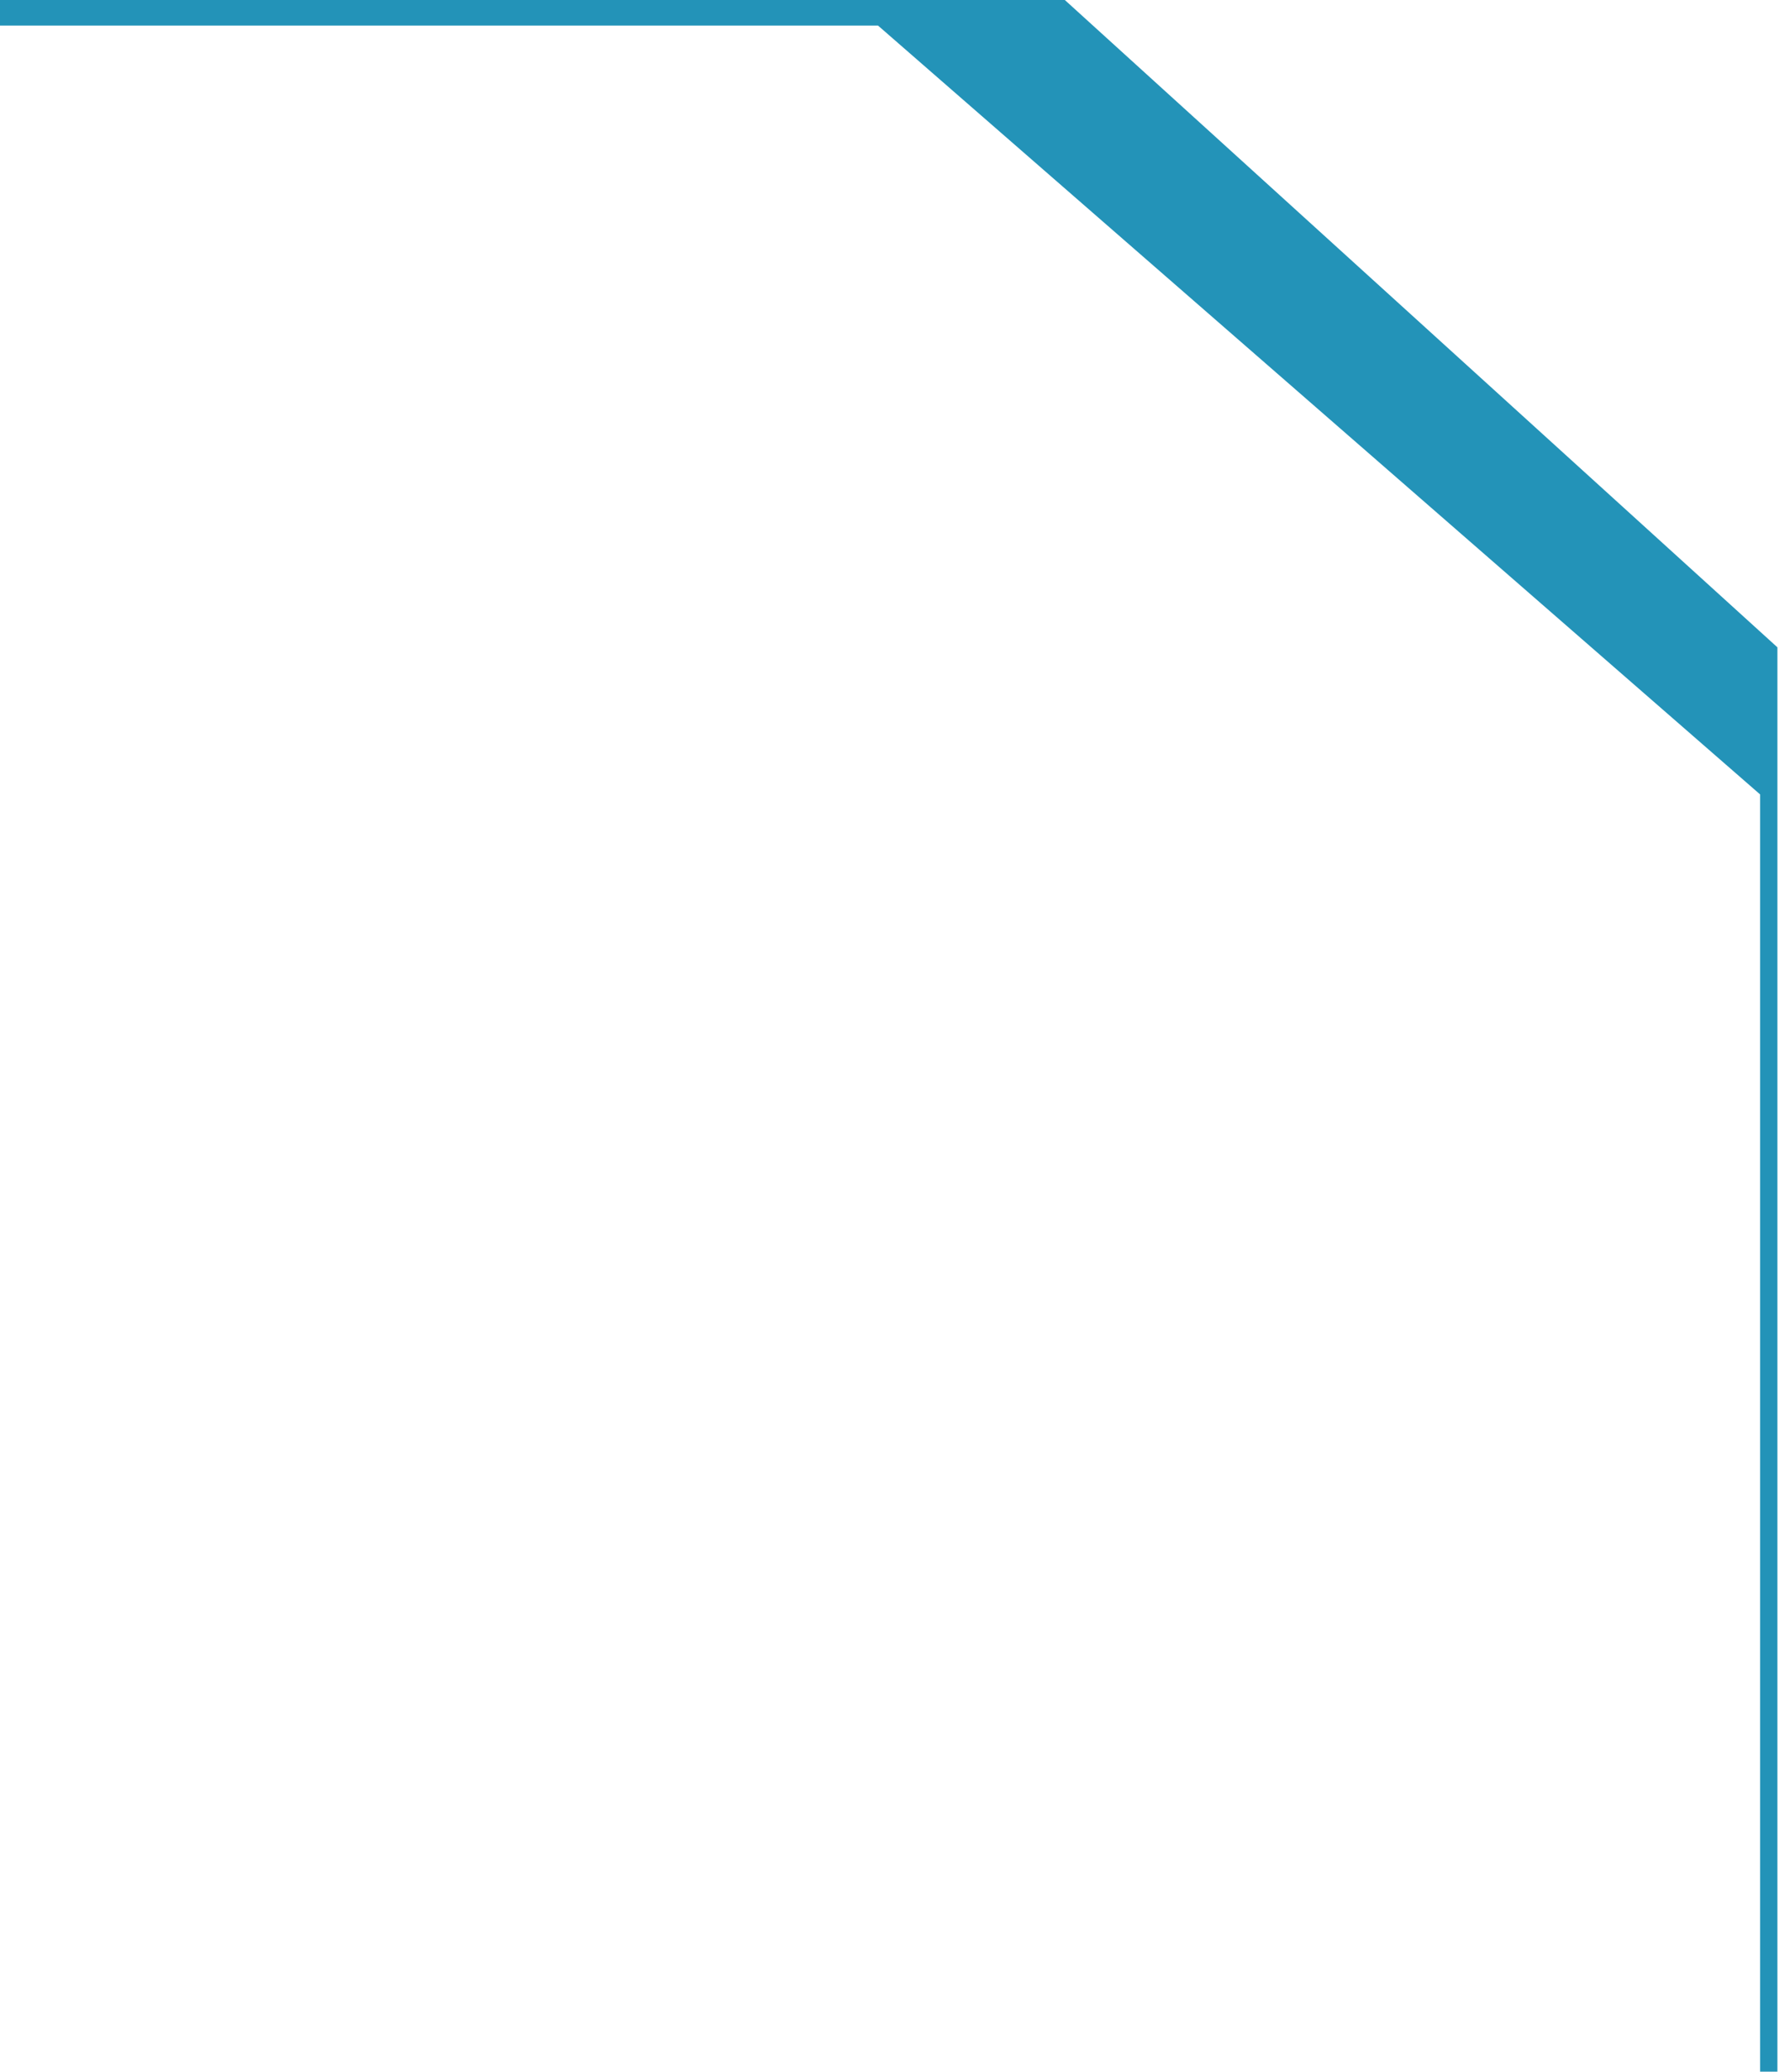 <svg
  width="121"
  height="140"
  viewBox="0 0 121 140"
  fill="none"
  xmlns="http://www.w3.org/2000/svg"
>
  <path
    fill-rule="evenodd"
    clip-rule="evenodd"
    d="M0 1.731H59.355L118.98 53.686V194.855H120.149V43.745L71.98 0L0 0V1.731Z"
    fill="#2393B8"
  />
</svg>
